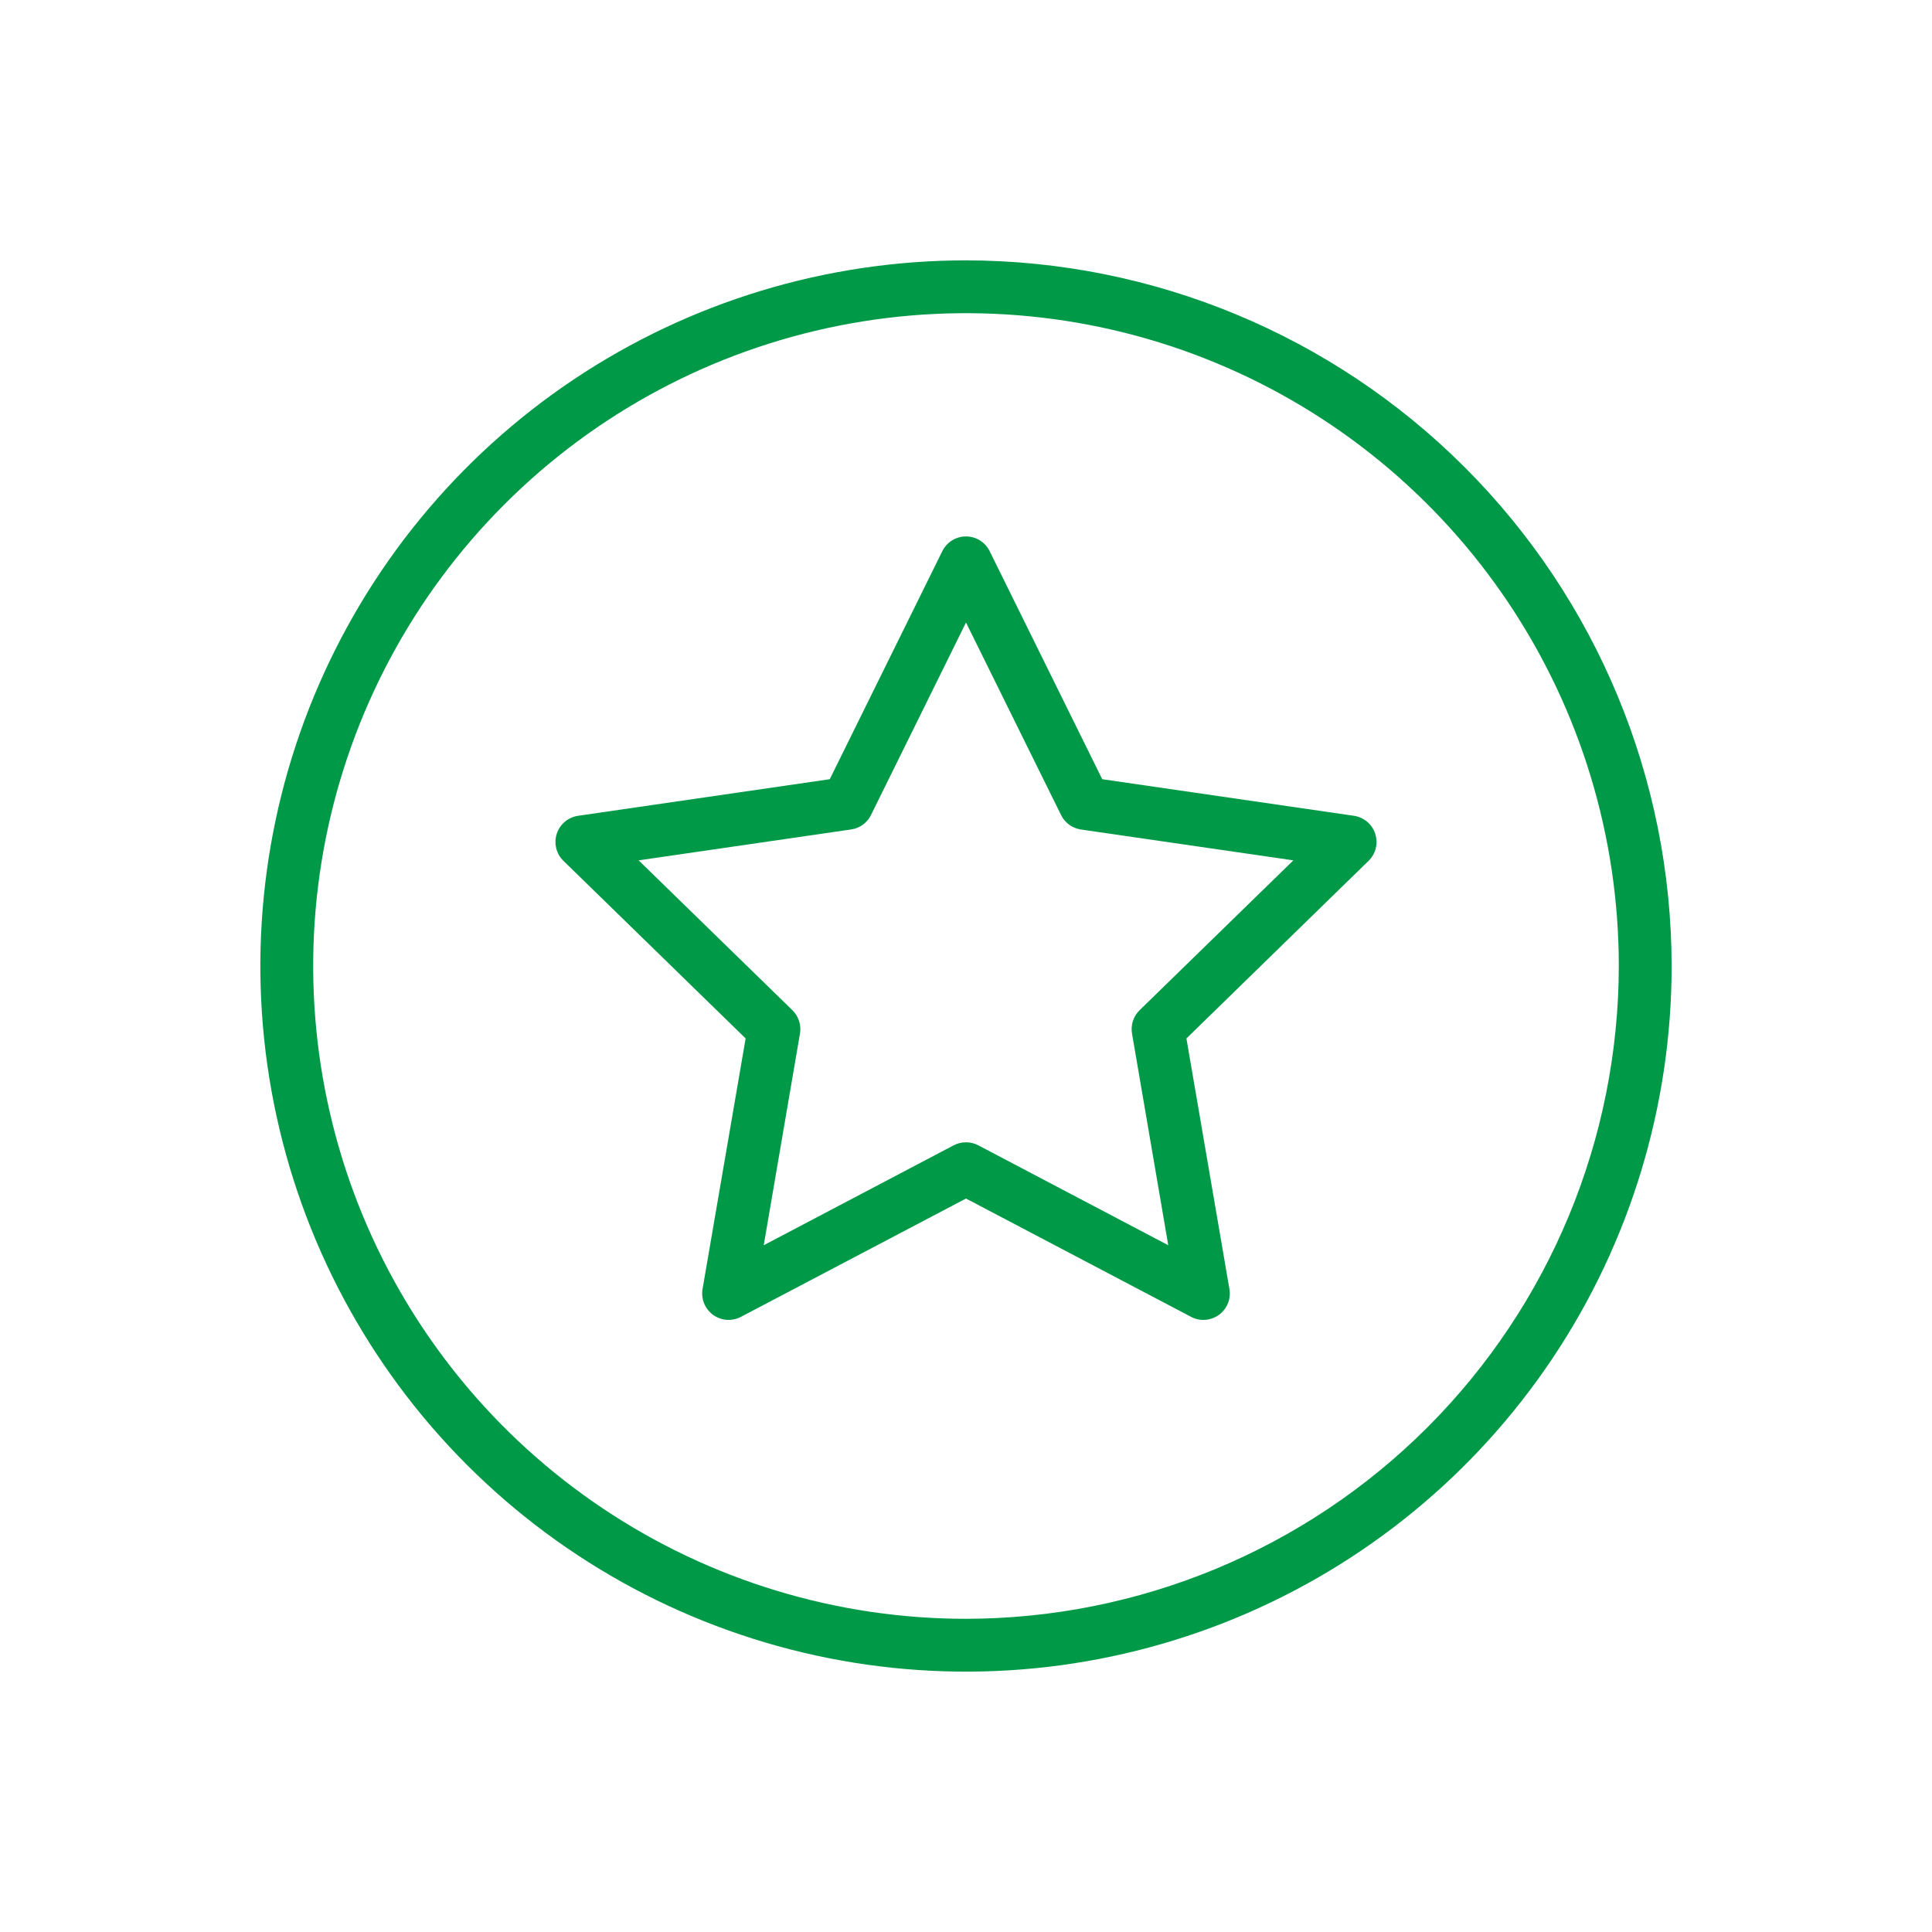 <svg width="64" height="64" viewBox="0 0 64 64" fill="none" xmlns="http://www.w3.org/2000/svg">
<path d="M44.85 27.024L36.513 25.812L32.784 18.259C32.712 18.112 32.6 17.989 32.462 17.902C32.323 17.816 32.163 17.77 32 17.77C31.837 17.77 31.676 17.816 31.538 17.902C31.399 17.989 31.287 18.112 31.215 18.259L27.487 25.812L19.15 27.024C18.988 27.048 18.836 27.116 18.712 27.221C18.587 27.326 18.494 27.464 18.443 27.62C18.393 27.775 18.387 27.941 18.426 28.1C18.465 28.258 18.548 28.403 18.665 28.517L24.7 34.4L23.273 42.7C23.246 42.861 23.264 43.026 23.325 43.178C23.387 43.329 23.489 43.46 23.621 43.556C23.753 43.652 23.91 43.709 24.073 43.721C24.235 43.732 24.398 43.698 24.543 43.623L32 39.703L39.457 43.623C39.601 43.699 39.764 43.733 39.927 43.721C40.09 43.709 40.246 43.652 40.379 43.556C40.511 43.46 40.613 43.329 40.675 43.178C40.736 43.026 40.754 42.861 40.726 42.7L39.302 34.4L45.335 28.517C45.452 28.403 45.535 28.258 45.574 28.1C45.613 27.941 45.607 27.775 45.556 27.62C45.506 27.464 45.413 27.326 45.288 27.221C45.163 27.116 45.011 27.048 44.85 27.024ZM37.75 33.465C37.648 33.565 37.573 33.687 37.529 33.822C37.486 33.956 37.475 34.1 37.5 34.239L38.7 41.25L32.407 37.94C32.281 37.874 32.141 37.84 32 37.84C31.858 37.84 31.718 37.874 31.592 37.94L25.3 41.25L26.5 34.239C26.524 34.1 26.514 33.956 26.47 33.822C26.427 33.687 26.351 33.565 26.25 33.465L21.156 28.5L28.193 27.477C28.334 27.457 28.467 27.403 28.582 27.32C28.697 27.237 28.789 27.127 28.852 27L32 20.622L35.15 27C35.212 27.127 35.305 27.237 35.42 27.321C35.535 27.404 35.668 27.458 35.809 27.479L42.844 28.5L37.75 33.465Z" fill="#009947"/>
<path d="M32 8.625C27.377 8.625 22.858 9.996 19.014 12.564C15.17 15.133 12.174 18.784 10.404 23.055C8.635 27.326 8.172 32.026 9.074 36.56C9.976 41.094 12.202 45.26 15.471 48.529C18.74 51.798 22.905 54.024 27.44 54.926C31.974 55.828 36.674 55.365 40.945 53.596C45.217 51.827 48.867 48.831 51.436 44.986C54.004 41.142 55.375 36.623 55.375 32C55.368 25.803 52.904 19.861 48.521 15.479C44.139 11.097 38.197 8.632 32 8.625ZM32 53.625C27.723 53.625 23.542 52.357 19.986 49.98C16.43 47.604 13.658 44.227 12.021 40.276C10.384 36.324 9.956 31.976 10.79 27.781C11.625 23.586 13.684 19.733 16.709 16.709C19.733 13.684 23.586 11.625 27.781 10.79C31.976 9.956 36.324 10.384 40.276 12.021C44.227 13.658 47.604 16.43 49.98 19.986C52.357 23.542 53.625 27.723 53.625 32C53.618 37.733 51.338 43.23 47.284 47.284C43.23 51.338 37.733 53.618 32 53.625Z" fill="#009947"/>
</svg>
